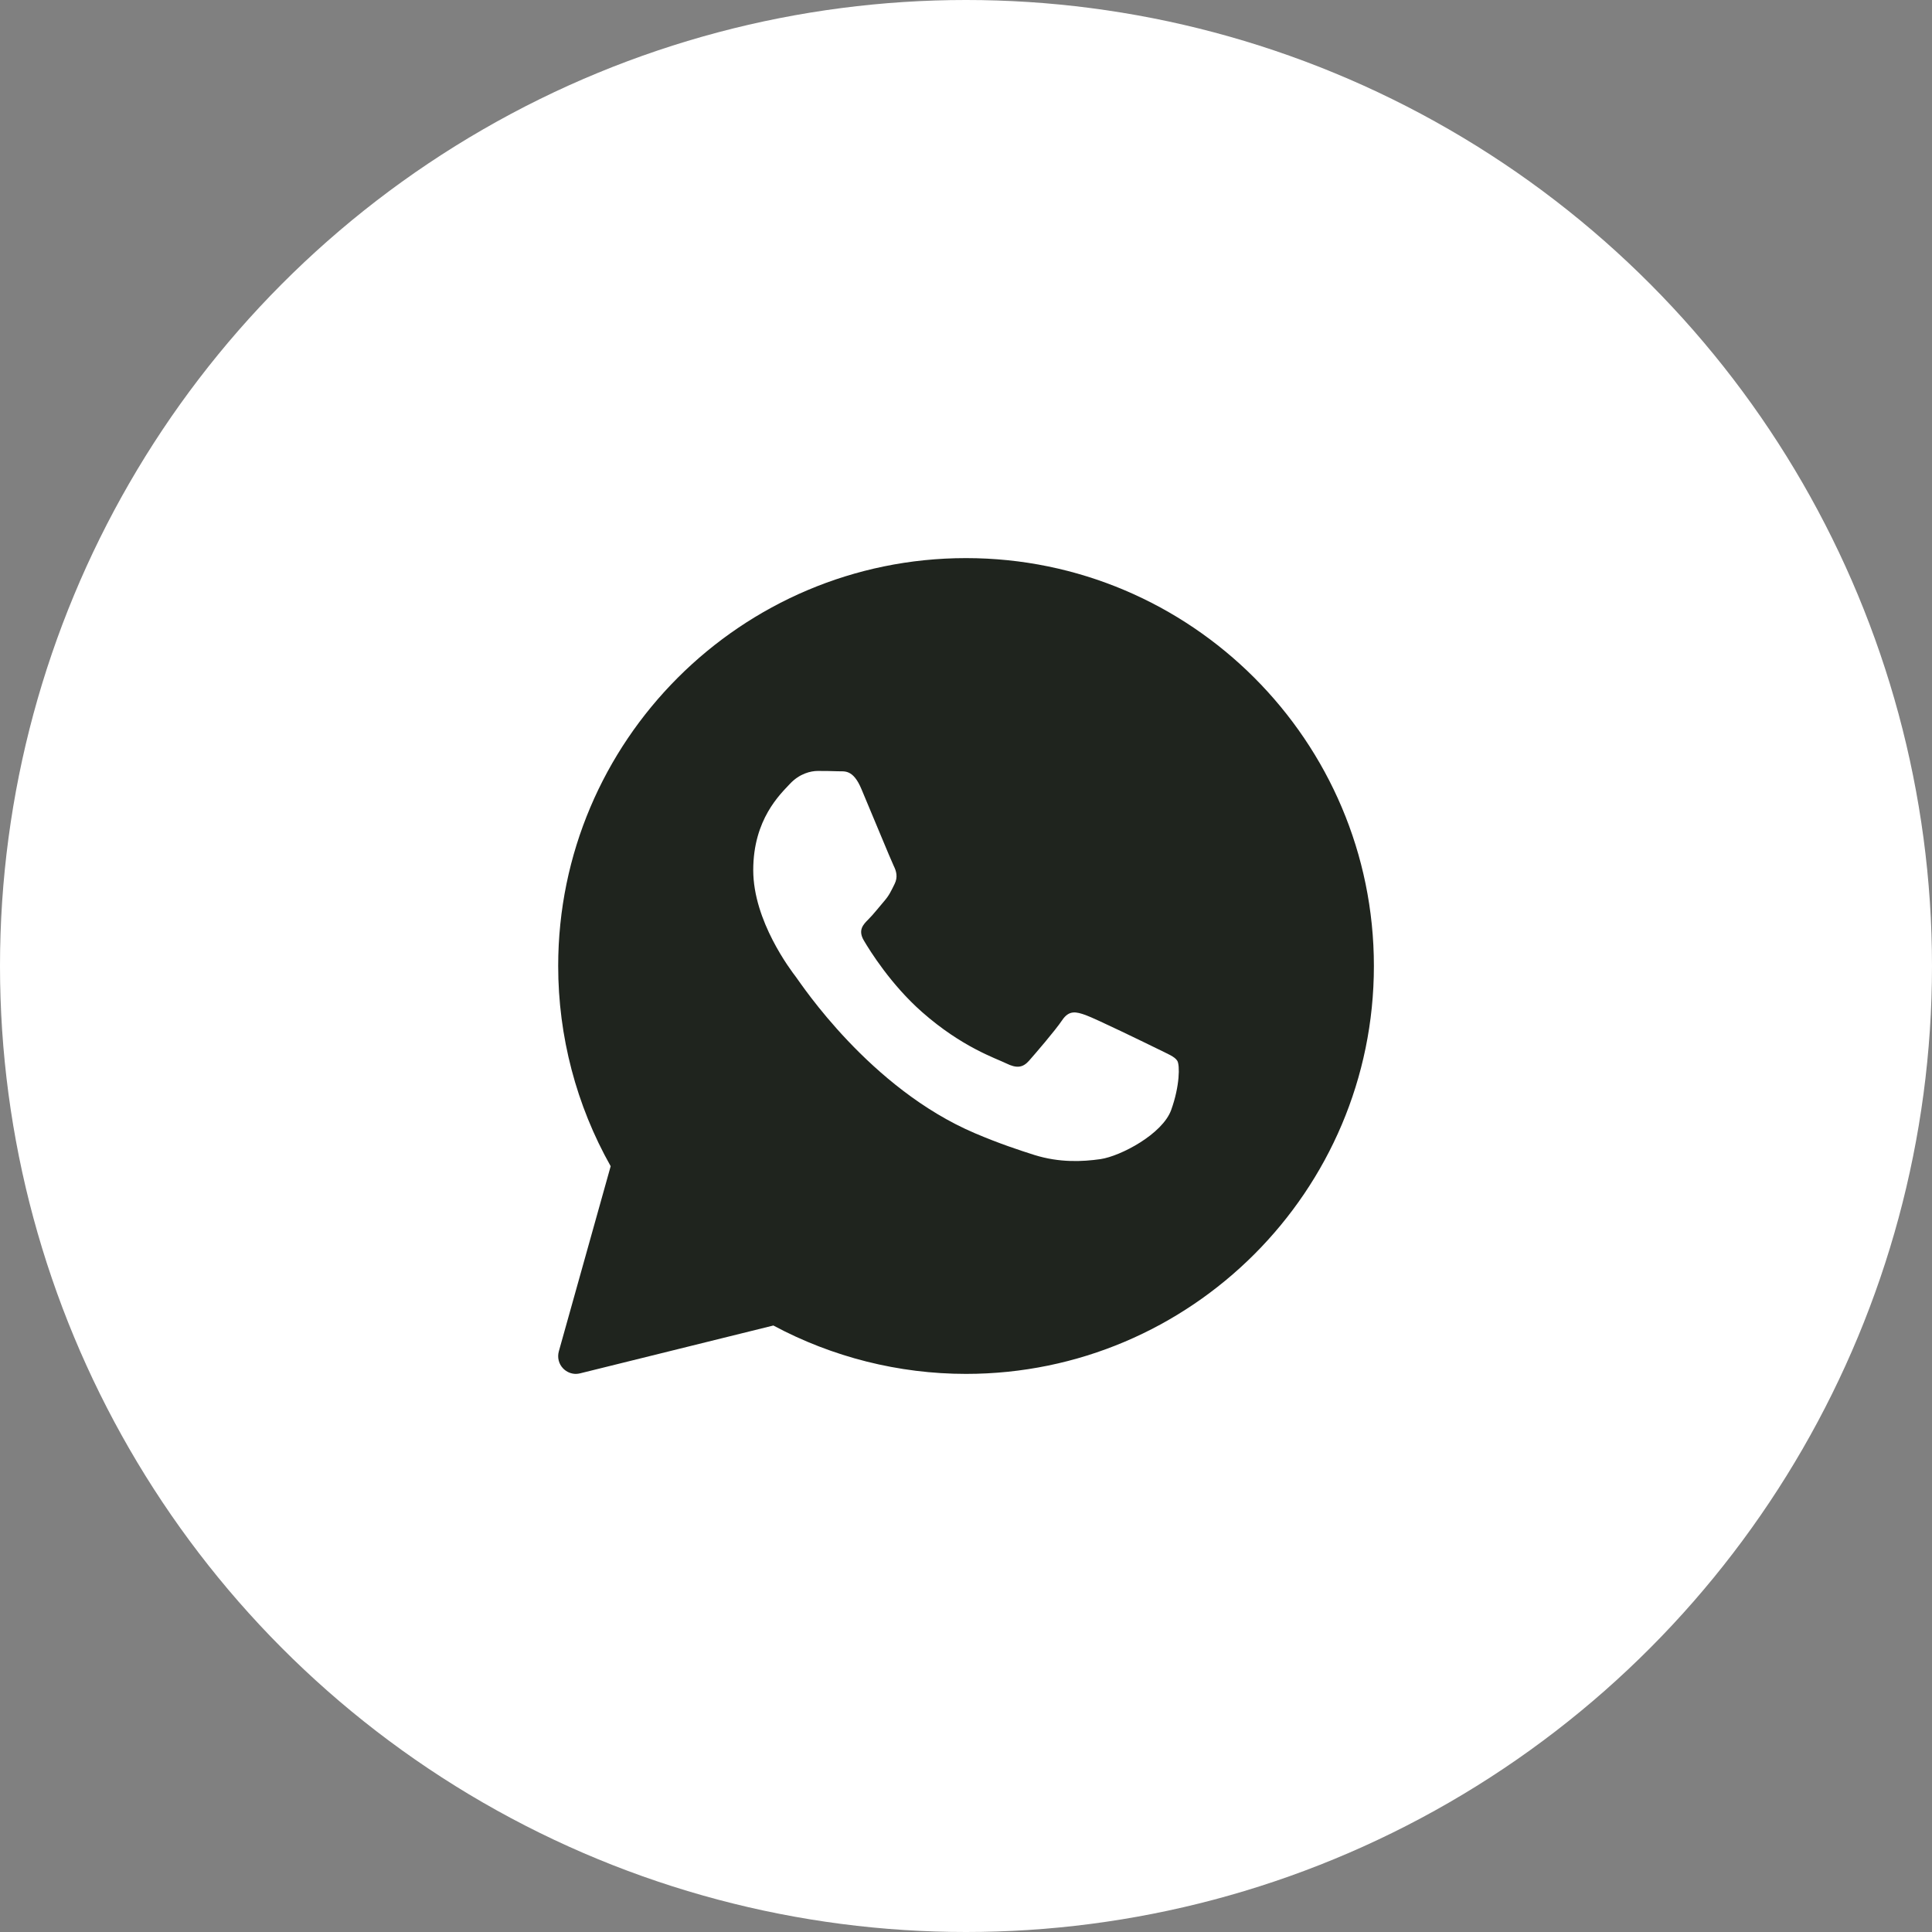 <?xml version="1.0" encoding="UTF-8"?> <svg xmlns="http://www.w3.org/2000/svg" width="24" height="24" viewBox="0 0 24 24" fill="none"><rect x="0" y="0" width="24" height="24" fill="#808080" stroke="none"/><circle cx="12" cy="12" r="12" fill="white"></circle><path d="M12 6.933C9.207 6.933 6.934 9.206 6.934 12C6.934 12.872 7.159 13.73 7.586 14.487L6.942 16.787C6.921 16.863 6.941 16.944 6.996 17C7.038 17.043 7.095 17.067 7.154 17.067C7.172 17.067 7.189 17.064 7.207 17.06L9.607 16.466C10.34 16.859 11.165 17.067 12 17.067C14.794 17.067 17.067 14.794 17.067 12C17.067 9.206 14.794 6.933 12 6.933ZM14.549 13.788C14.441 14.088 13.921 14.362 13.671 14.399C13.447 14.431 13.163 14.445 12.851 14.348C12.663 14.288 12.42 14.209 12.11 14.077C10.805 13.521 9.953 12.223 9.888 12.137C9.823 12.052 9.357 11.441 9.357 10.809C9.357 10.177 9.693 9.866 9.812 9.738C9.932 9.609 10.072 9.577 10.159 9.577C10.246 9.577 10.332 9.578 10.409 9.581C10.488 9.585 10.596 9.551 10.701 9.802C10.81 10.059 11.07 10.691 11.102 10.756C11.134 10.82 11.156 10.895 11.113 10.981C11.07 11.067 11.048 11.12 10.983 11.195C10.918 11.27 10.846 11.363 10.788 11.42C10.723 11.485 10.655 11.554 10.731 11.683C10.806 11.811 11.068 12.232 11.454 12.572C11.951 13.01 12.37 13.146 12.5 13.21C12.63 13.274 12.706 13.263 12.782 13.178C12.858 13.092 13.107 12.803 13.194 12.674C13.28 12.546 13.367 12.567 13.487 12.61C13.606 12.652 14.245 12.963 14.375 13.027C14.505 13.092 14.592 13.124 14.625 13.178C14.657 13.231 14.657 13.488 14.549 13.788Z" fill="#1F241E"></path></svg> 